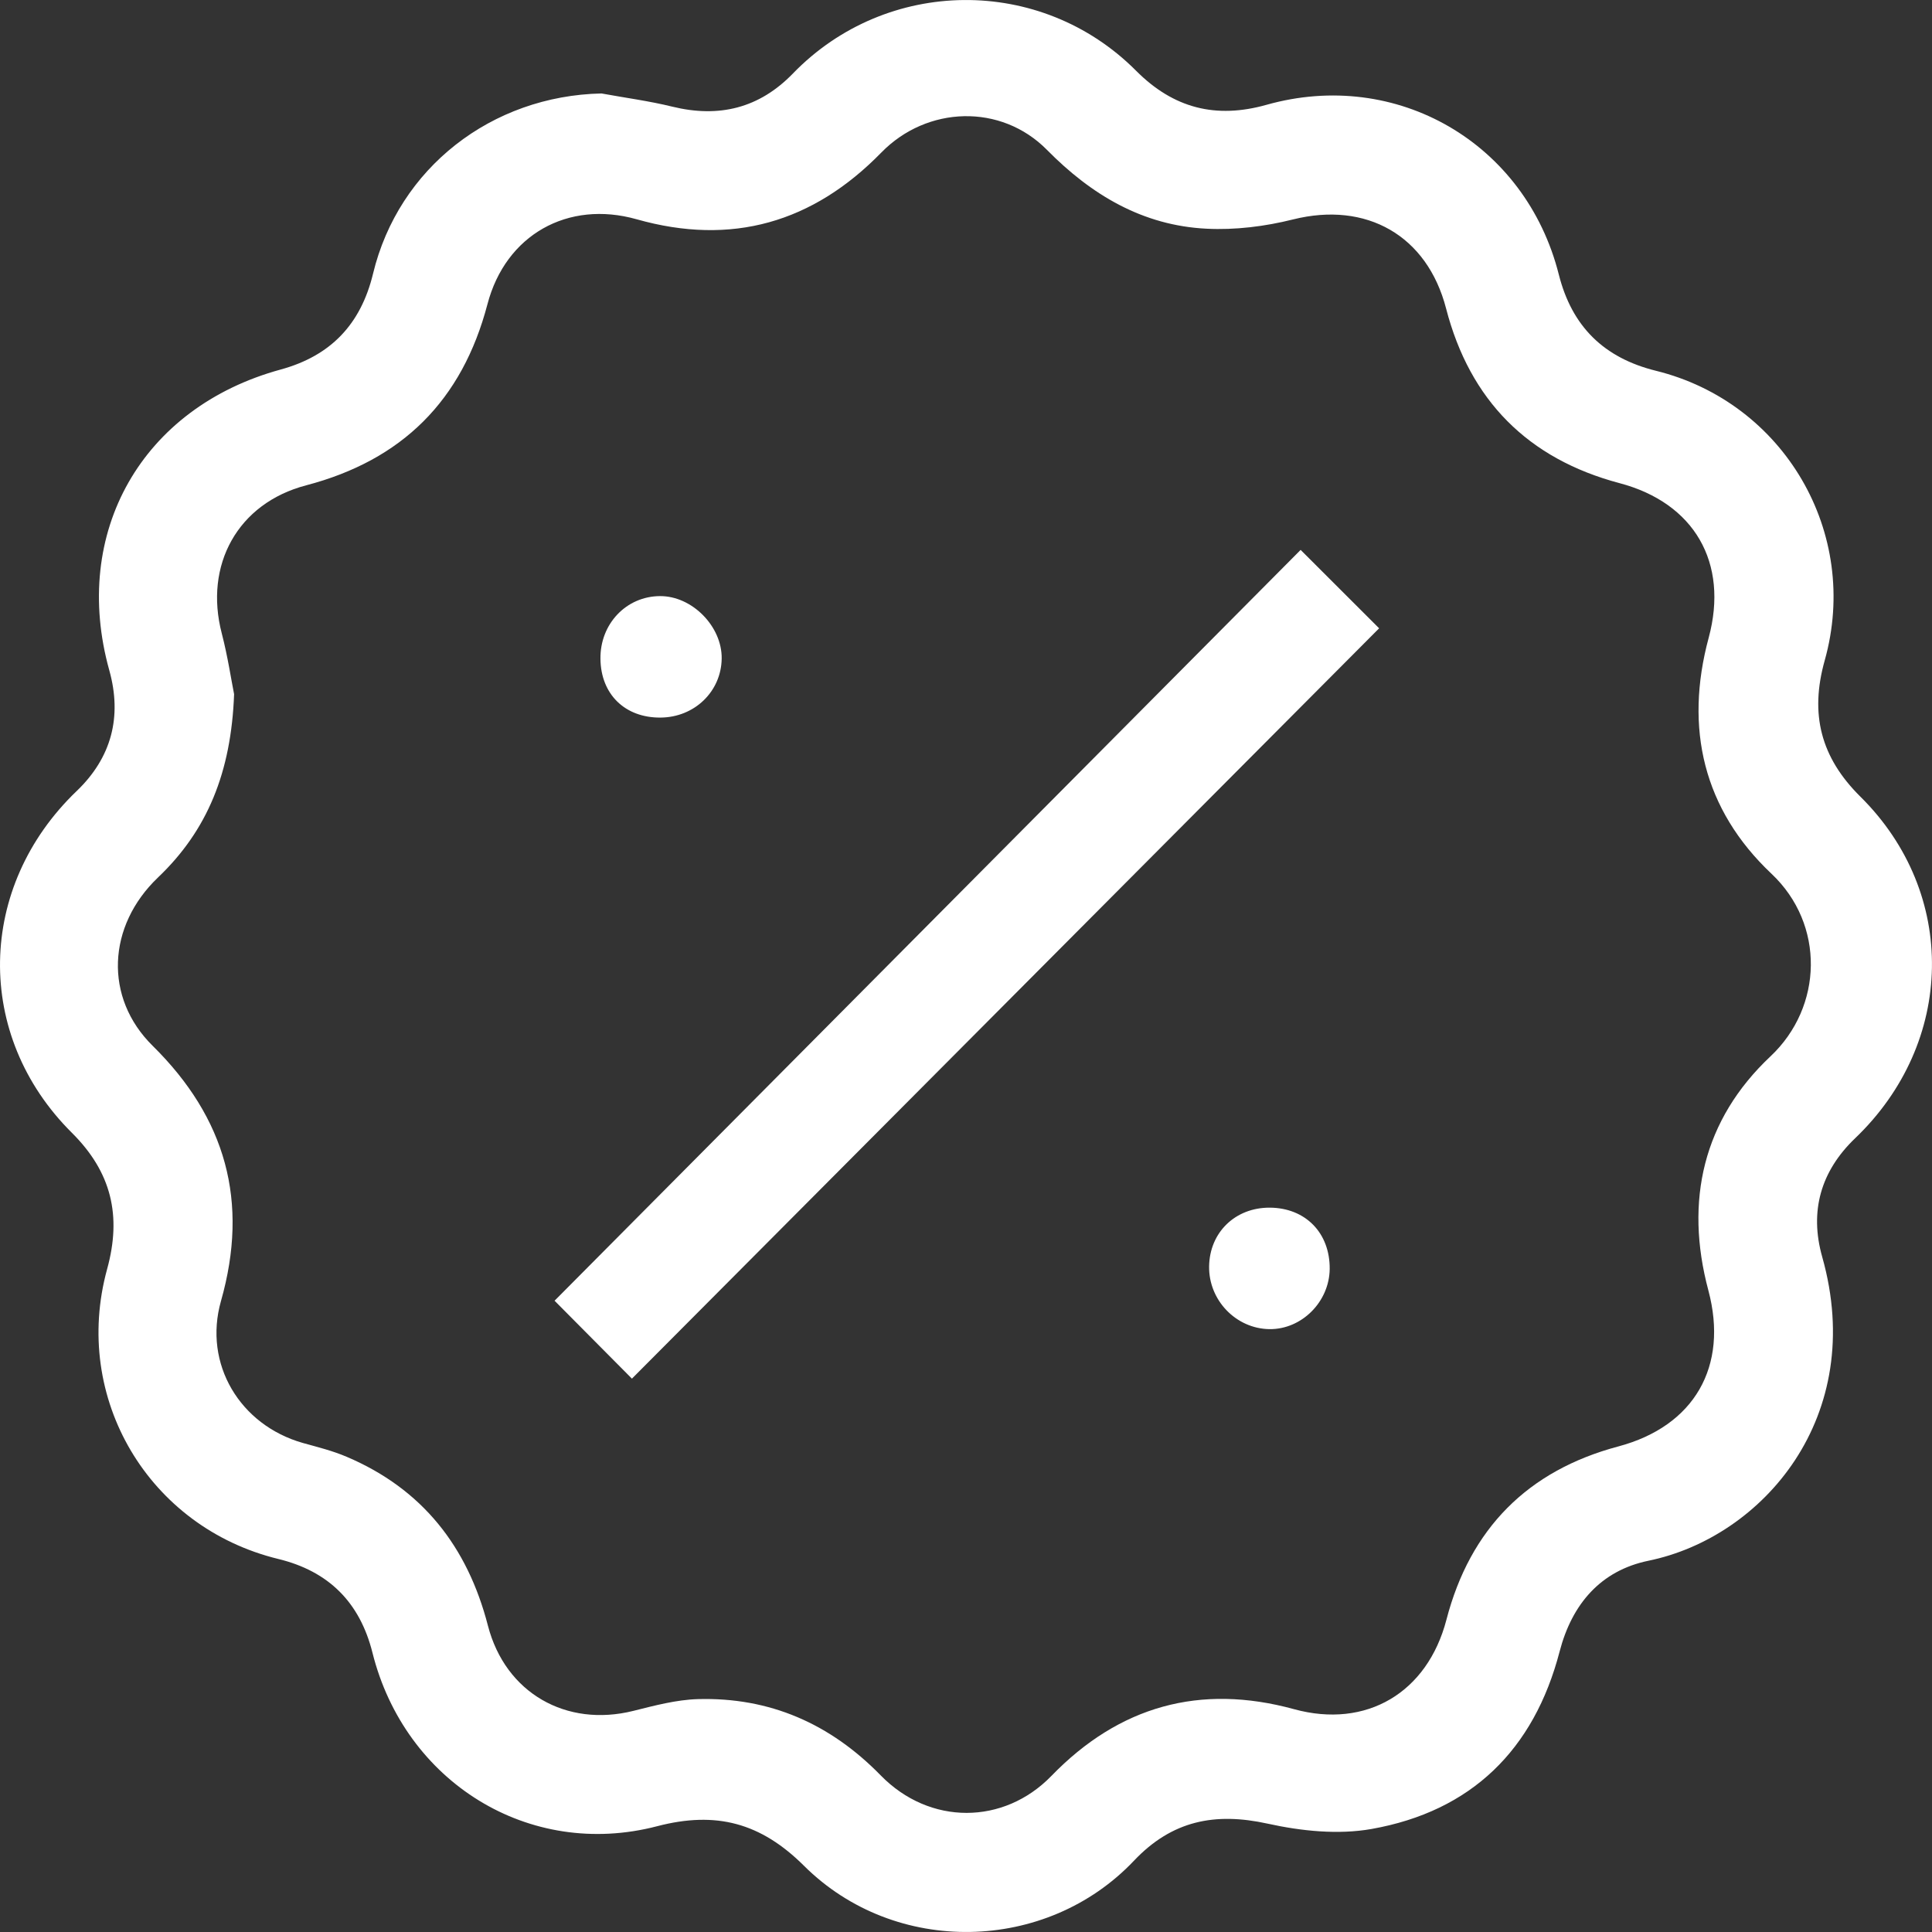 <?xml version="1.0" encoding="UTF-8"?>
<svg width="24px" height="24px" viewBox="0 0 24 24" version="1.1" xmlns="http://www.w3.org/2000/svg" xmlns:xlink="http://www.w3.org/1999/xlink">
    <rect x="0" y="0" width="24" height="24" fill="#333333" stroke="none"/>
    <title>ico/discount</title>
    <g id="ico/discount" stroke="none" stroke-width="1" fill="none" fill-rule="evenodd">
        <path d="M14.113,0.879 C14.578,1.346 15.104,1.479 15.733,1.302 C17.351,0.846 18.952,1.777 19.364,3.41 C19.527,4.056 19.924,4.446 20.571,4.606 C22.162,4.999 23.113,6.62 22.667,8.205 C22.48,8.871 22.618,9.409 23.11,9.896 C24.325,11.098 24.288,12.951 23.045,14.14 C22.618,14.549 22.476,15.046 22.636,15.613 C23.197,17.599 21.898,19.096 20.478,19.388 C19.884,19.51 19.527,19.927 19.374,20.516 C19.055,21.739 18.276,22.5 17.039,22.72 C16.623,22.794 16.164,22.746 15.747,22.654 C15.092,22.51 14.559,22.616 14.087,23.114 C12.998,24.264 11.118,24.304 9.987,23.177 C9.452,22.645 8.898,22.494 8.163,22.686 C6.571,23.101 5.029,22.137 4.627,20.531 C4.47,19.904 4.082,19.518 3.457,19.366 C1.847,18.974 0.89,17.367 1.331,15.764 C1.513,15.102 1.385,14.561 0.893,14.072 C-0.326,12.861 -0.288,11.015 0.953,9.826 C1.384,9.413 1.519,8.906 1.358,8.328 C0.88,6.614 1.762,5.061 3.488,4.59 C4.108,4.42 4.482,4.029 4.634,3.4 C4.951,2.085 6.108,1.19 7.472,1.161 C7.766,1.215 8.063,1.254 8.352,1.325 C8.933,1.467 9.433,1.344 9.851,0.912 C11.013,-0.287 12.93,-0.309 14.113,0.879 Z M10.948,1.895 C10.098,2.766 9.089,3.058 7.909,2.724 C7.056,2.483 6.281,2.916 6.055,3.78 C5.741,4.975 4.996,5.716 3.803,6.029 C2.952,6.252 2.533,7.019 2.755,7.869 C2.83,8.158 2.874,8.455 2.908,8.623 C2.872,9.595 2.575,10.317 1.963,10.9 C1.332,11.502 1.289,12.393 1.897,12.992 C2.805,13.888 3.096,14.926 2.745,16.162 C2.523,16.944 2.981,17.703 3.762,17.925 C3.945,17.976 4.132,18.022 4.307,18.097 C5.245,18.496 5.807,19.211 6.061,20.194 C6.278,21.032 7.035,21.461 7.868,21.253 C8.132,21.187 8.401,21.115 8.669,21.107 C9.562,21.082 10.313,21.412 10.94,22.054 C11.55,22.679 12.47,22.67 13.06,22.062 C13.901,21.194 14.907,20.912 16.075,21.232 C16.972,21.478 17.731,21.029 17.968,20.121 C18.262,18.99 18.977,18.268 20.104,17.968 C21.048,17.716 21.474,16.974 21.222,16.03 C20.924,14.916 21.158,13.908 21.994,13.122 C22.647,12.507 22.673,11.482 22.005,10.853 C21.162,10.057 20.922,9.048 21.226,7.922 C21.477,6.991 21.048,6.248 20.119,6.002 C18.981,5.7 18.26,4.974 17.964,3.833 C17.729,2.925 16.974,2.498 16.062,2.726 C15.715,2.813 15.344,2.859 14.988,2.841 C14.197,2.802 13.559,2.423 13.006,1.862 C12.435,1.283 11.515,1.314 10.948,1.895 Z M16.157,6.831 C16.492,7.166 16.82,7.493 17.132,7.805 C14.04,10.91 10.936,14.027 7.85,17.126 C7.529,16.802 7.193,16.464 6.889,16.158 C9.96,13.068 13.055,9.953 16.157,6.831 Z M15.773,15.002 C16.217,15.004 16.522,15.316 16.518,15.764 C16.513,16.173 16.169,16.516 15.769,16.511 C15.354,16.505 15.014,16.152 15.02,15.732 C15.026,15.309 15.345,15 15.773,15.002 Z M8.199,7.405 C8.598,7.403 8.971,7.782 8.965,8.182 C8.959,8.591 8.626,8.912 8.204,8.914 C7.763,8.917 7.464,8.624 7.459,8.185 C7.453,7.75 7.78,7.407 8.199,7.405 Z" id="Combined-Shape" fill="#FFFFFF"></path>
    </g>
</svg>